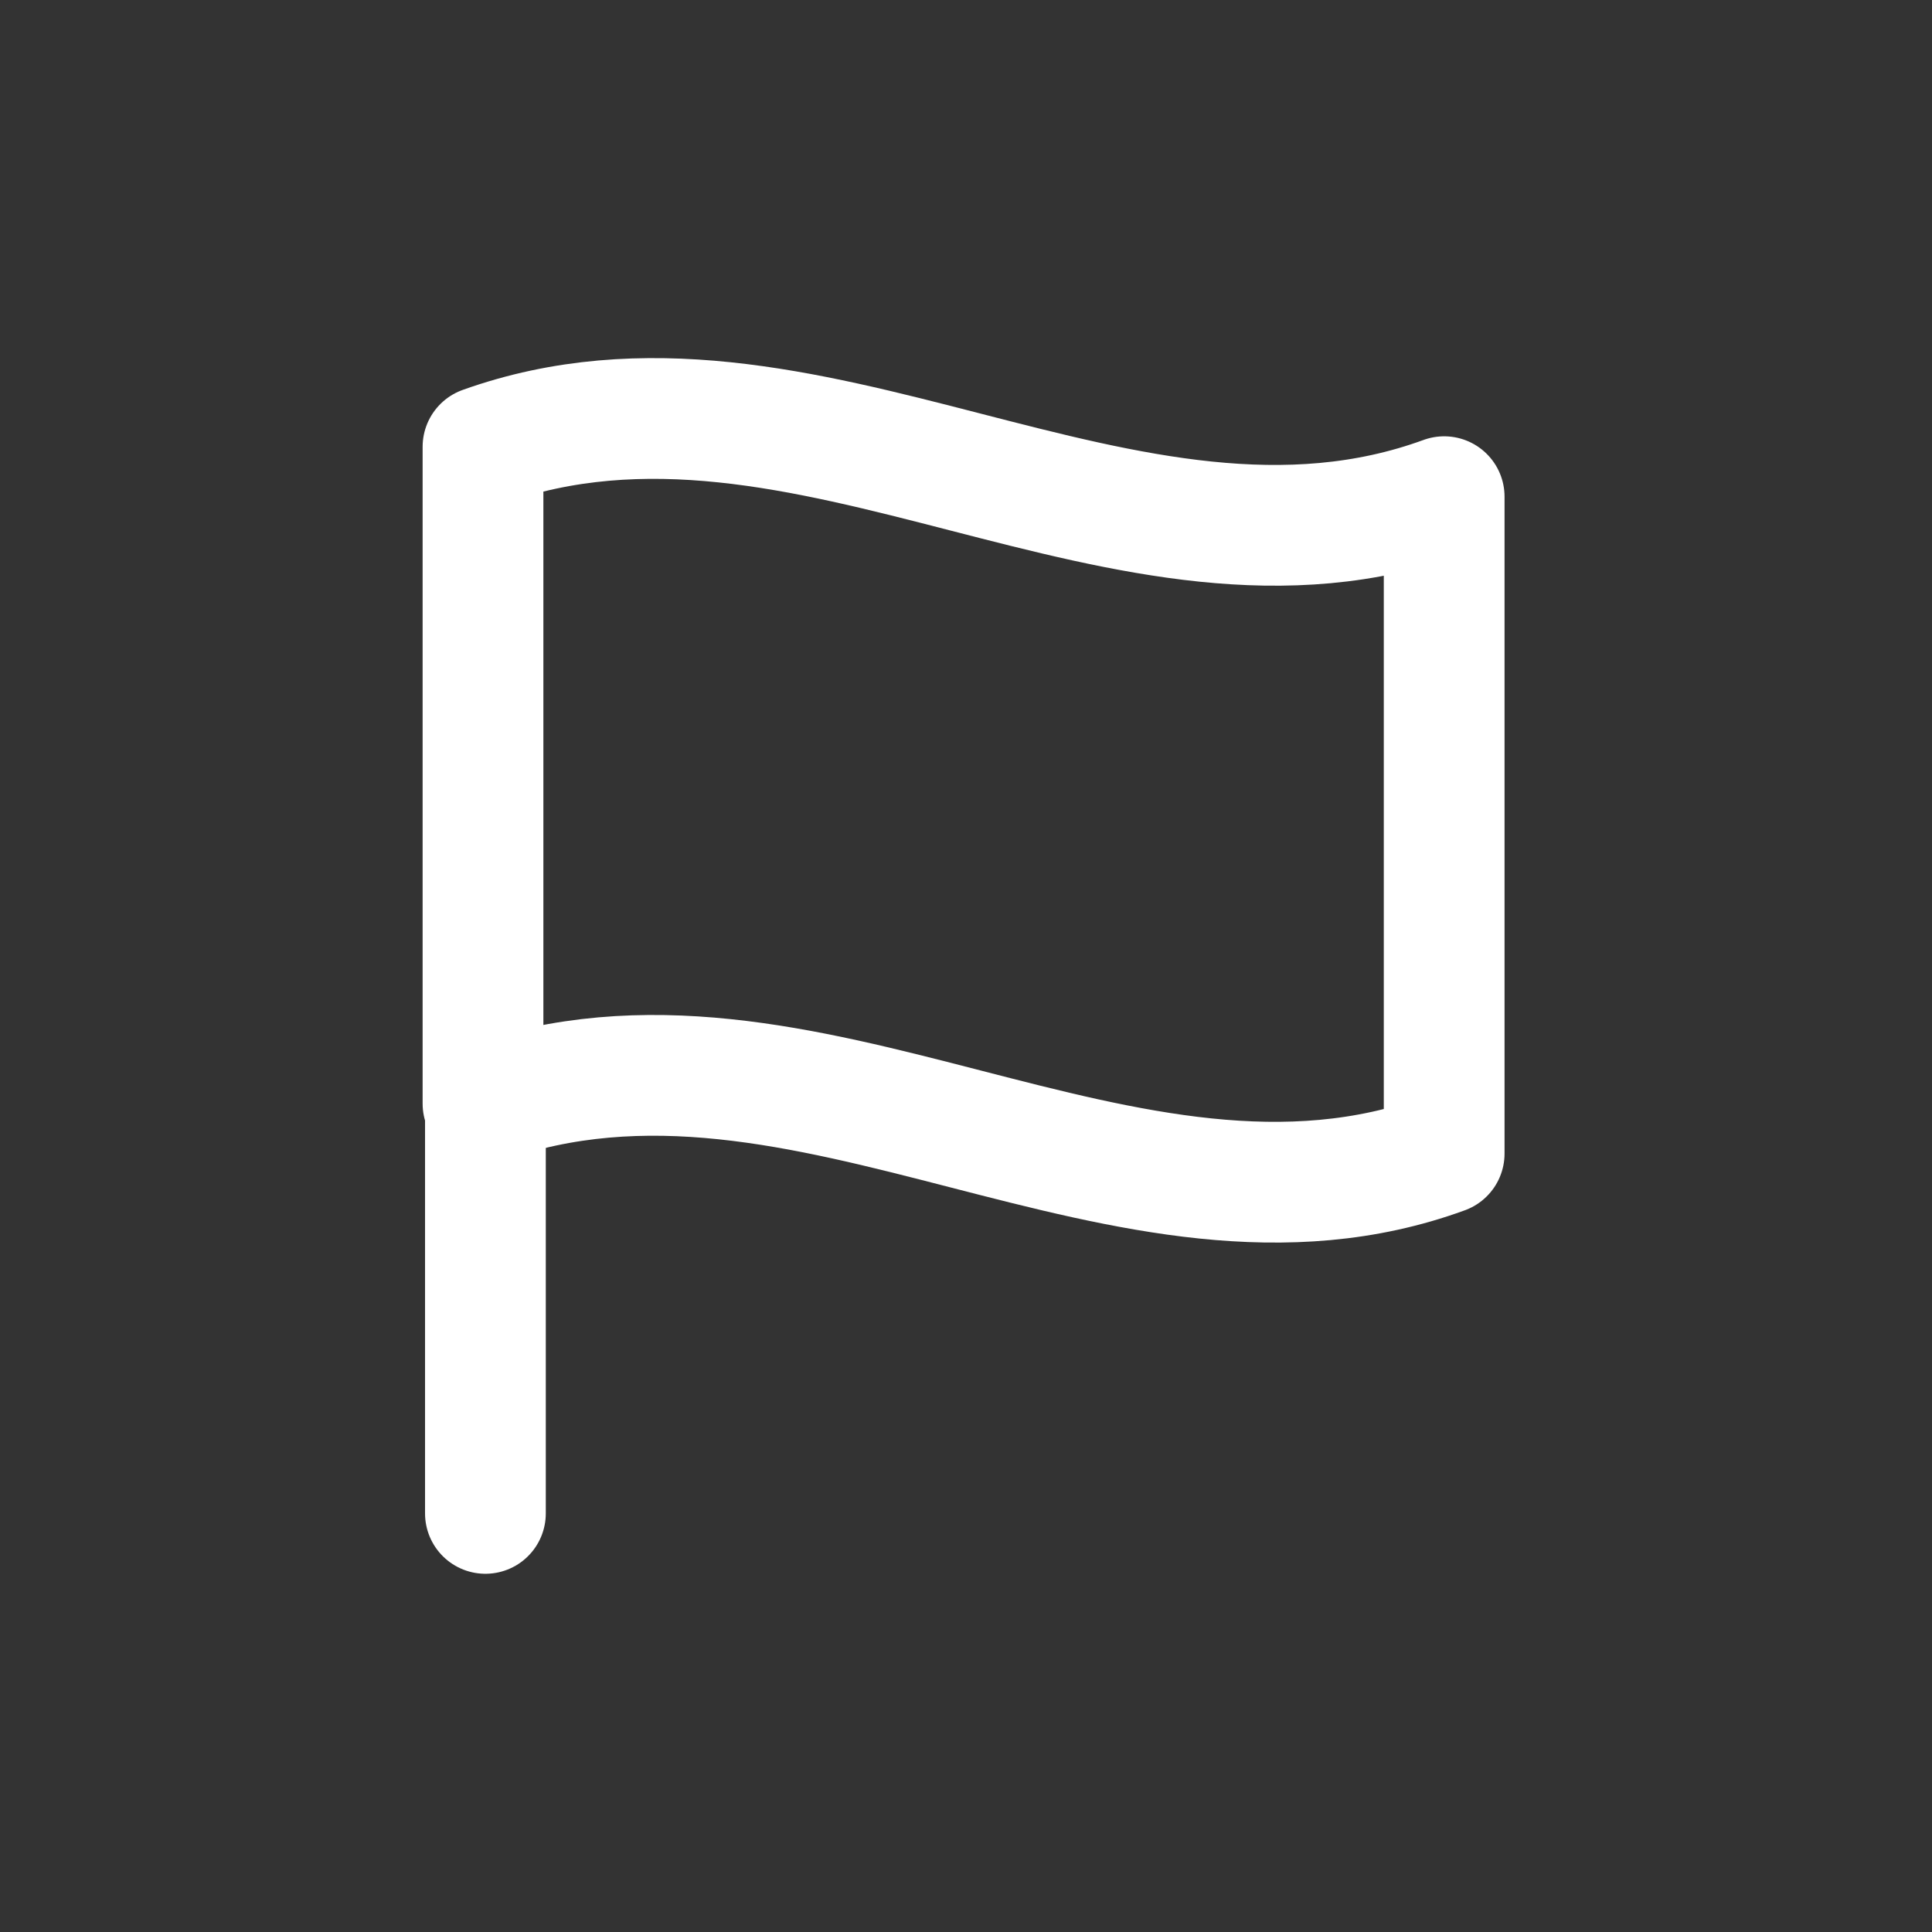 <svg id="Layer_1" data-name="Layer 1" xmlns="http://www.w3.org/2000/svg" viewBox="0 0 24 24"><rect x="0" y="0" width="24" height="24" fill="#333333" stroke="none"/><defs><style>.cls-1{fill:none;stroke:#ffffff;stroke-linecap:round;stroke-linejoin:round;stroke-width:1.5px;}</style></defs><path class="cls-1" d="M6,5.55v8.16c4-1.43,8,2.06,11.94.62V6.17C14,7.61,10,4.12,6,5.55Z"/><line class="cls-1" x1="6.03" y1="13.71" x2="6.03" y2="18.8"/></svg>